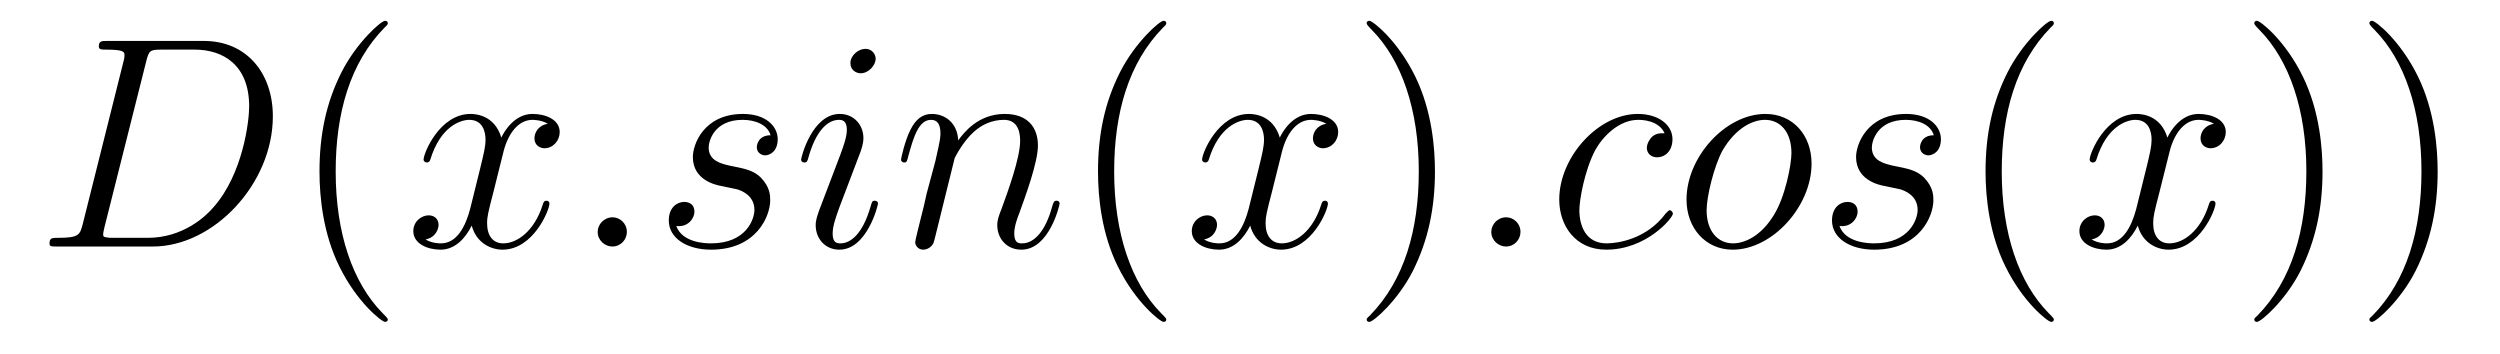 <?xml version='1.0'?>
<!-- This file was generated by dvisvgm 1.9.2 -->
<svg height='14pt' version='1.1' viewBox='0 -14 99 14' width='99pt' xmlns='http://www.w3.org/2000/svg' xmlns:xlink='http://www.w3.org/1999/xlink'>
<g id='page1'>
<g transform='matrix(1 0 0 1 -127 650)'>
<path d='M130.273 -655.113C130.164 -654.707 130.133 -654.582 129.305 -654.582C129.07 -654.582 128.961 -654.582 128.961 -654.363C128.961 -654.238 129.023 -654.238 129.273 -654.238H133.055C135.461 -654.238 137.805 -656.723 137.805 -659.394C137.805 -661.098 136.773 -662.379 135.07 -662.379H131.242C131.023 -662.379 130.914 -662.379 130.914 -662.16C130.914 -662.035 131.023 -662.035 131.195 -662.035C131.93 -662.035 131.93 -661.941 131.93 -661.801C131.93 -661.785 131.93 -661.707 131.883 -661.535L130.273 -655.113ZM132.789 -661.566C132.898 -662.004 132.945 -662.035 133.398 -662.035H134.711C135.836 -662.035 136.867 -661.426 136.867 -659.785C136.867 -659.191 136.617 -657.113 135.461 -655.801C135.133 -655.41 134.227 -654.582 132.852 -654.582H131.492C131.336 -654.582 131.305 -654.582 131.242 -654.598C131.102 -654.613 131.086 -654.629 131.086 -654.723C131.086 -654.816 131.117 -654.879 131.133 -654.988L132.789 -661.566ZM138.117 -654.238' fill-rule='evenodd'/>
<path d='M142.356 -651.348C142.356 -651.379 142.356 -651.395 142.152 -651.598C140.965 -652.801 140.293 -654.77 140.293 -657.207C140.293 -659.52 140.856 -661.504 142.23 -662.91C142.356 -663.02 142.356 -663.051 142.356 -663.082C142.356 -663.16 142.293 -663.176 142.246 -663.176C142.09 -663.176 141.121 -662.316 140.527 -661.145C139.918 -659.941 139.652 -658.676 139.652 -657.207C139.652 -656.145 139.809 -654.723 140.434 -653.457C141.137 -652.02 142.121 -651.254 142.246 -651.254C142.293 -651.254 142.356 -651.27 142.356 -651.348ZM143.039 -654.238' fill-rule='evenodd'/>
<path d='M148.695 -659.098C148.305 -659.035 148.164 -658.738 148.164 -658.52C148.164 -658.238 148.398 -658.129 148.555 -658.129C148.914 -658.129 149.164 -658.441 149.164 -658.77C149.164 -659.27 148.602 -659.488 148.086 -659.488C147.367 -659.488 146.961 -658.785 146.852 -658.551C146.586 -659.441 145.836 -659.488 145.633 -659.488C144.414 -659.488 143.773 -657.941 143.773 -657.676C143.773 -657.629 143.82 -657.566 143.898 -657.566C143.992 -657.566 144.023 -657.629 144.039 -657.676C144.445 -659.004 145.242 -659.254 145.586 -659.254C146.133 -659.254 146.227 -658.754 146.227 -658.473C146.227 -658.207 146.164 -657.941 146.023 -657.363L145.617 -655.723C145.43 -655.02 145.086 -654.363 144.461 -654.363C144.398 -654.363 144.102 -654.363 143.852 -654.519C144.273 -654.598 144.367 -654.957 144.367 -655.098C144.367 -655.332 144.195 -655.473 143.977 -655.473C143.68 -655.473 143.367 -655.223 143.367 -654.848C143.367 -654.348 143.93 -654.113 144.445 -654.113C145.023 -654.113 145.43 -654.566 145.68 -655.066C145.867 -654.363 146.461 -654.113 146.898 -654.113C148.117 -654.113 148.758 -655.676 148.758 -655.941C148.758 -656.004 148.711 -656.051 148.648 -656.051C148.539 -656.051 148.523 -655.988 148.492 -655.895C148.164 -654.848 147.477 -654.363 146.93 -654.363C146.523 -654.363 146.289 -654.66 146.289 -655.16C146.289 -655.426 146.336 -655.613 146.539 -656.394L146.945 -658.02C147.133 -658.738 147.539 -659.254 148.086 -659.254C148.102 -659.254 148.445 -659.254 148.695 -659.098ZM151.824 -654.816C151.824 -655.16 151.543 -655.395 151.262 -655.395C150.918 -655.395 150.668 -655.113 150.668 -654.816C150.668 -654.473 150.965 -654.238 151.246 -654.238C151.59 -654.238 151.824 -654.519 151.824 -654.816ZM155.594 -656.629C155.797 -656.582 156.125 -656.52 156.188 -656.504C156.344 -656.457 156.875 -656.27 156.875 -655.691C156.875 -655.316 156.547 -654.363 155.156 -654.363C154.906 -654.363 154.016 -654.395 153.781 -655.051C154.25 -654.988 154.5 -655.363 154.5 -655.613C154.5 -655.879 154.328 -656.004 154.094 -656.004C153.828 -656.004 153.484 -655.801 153.484 -655.269C153.484 -654.566 154.203 -654.113 155.156 -654.113C156.969 -654.113 157.5 -655.457 157.5 -656.066C157.5 -656.254 157.5 -656.582 157.125 -656.973C156.828 -657.254 156.531 -657.316 155.891 -657.441C155.562 -657.519 155.063 -657.629 155.063 -658.16C155.063 -658.395 155.266 -659.254 156.406 -659.254C156.906 -659.254 157.391 -659.066 157.516 -658.644C156.984 -658.644 156.969 -658.191 156.969 -658.176C156.969 -657.926 157.188 -657.848 157.297 -657.848C157.469 -657.848 157.797 -657.988 157.797 -658.488C157.797 -658.988 157.344 -659.488 156.422 -659.488C154.859 -659.488 154.437 -658.269 154.437 -657.785C154.437 -656.879 155.313 -656.676 155.594 -656.629ZM161.769 -655.941C161.769 -656.004 161.723 -656.051 161.645 -656.051C161.535 -656.051 161.535 -656.019 161.473 -655.816C161.16 -654.723 160.676 -654.363 160.285 -654.363C160.129 -654.363 159.973 -654.395 159.973 -654.754C159.973 -655.066 160.113 -655.426 160.238 -655.785L161.082 -658.004C161.113 -658.098 161.191 -658.316 161.191 -658.535C161.191 -659.035 160.832 -659.488 160.254 -659.488C159.16 -659.488 158.723 -657.77 158.723 -657.676C158.723 -657.629 158.769 -657.566 158.848 -657.566C158.957 -657.566 158.973 -657.613 159.02 -657.785C159.301 -658.785 159.754 -659.254 160.223 -659.254C160.332 -659.254 160.535 -659.238 160.535 -658.863C160.535 -658.551 160.379 -658.16 160.285 -657.894L159.441 -655.676C159.379 -655.488 159.301 -655.301 159.301 -655.082C159.301 -654.551 159.676 -654.113 160.238 -654.113C161.332 -654.113 161.769 -655.863 161.769 -655.941ZM161.676 -661.676C161.676 -661.848 161.535 -662.066 161.27 -662.066C160.988 -662.066 160.676 -661.801 160.676 -661.504S160.926 -661.098 161.082 -661.098C161.394 -661.098 161.676 -661.41 161.676 -661.676ZM164.805 -657.738C164.836 -657.801 165.133 -658.395 165.57 -658.785C165.883 -659.066 166.289 -659.254 166.758 -659.254C167.227 -659.254 167.398 -658.895 167.398 -658.426C167.398 -657.738 166.898 -656.379 166.664 -655.738C166.555 -655.457 166.492 -655.301 166.492 -655.082C166.492 -654.551 166.867 -654.113 167.445 -654.113C168.555 -654.113 168.961 -655.879 168.961 -655.941C168.961 -656.004 168.914 -656.051 168.852 -656.051C168.742 -656.051 168.727 -656.019 168.664 -655.816C168.398 -654.832 167.945 -654.363 167.477 -654.363C167.352 -654.363 167.164 -654.363 167.164 -654.754C167.164 -655.051 167.305 -655.41 167.367 -655.566C167.602 -656.223 168.102 -657.566 168.102 -658.238C168.102 -658.957 167.695 -659.488 166.789 -659.488C165.727 -659.488 165.164 -658.738 164.945 -658.441C164.914 -659.129 164.43 -659.488 163.898 -659.488C163.523 -659.488 163.258 -659.27 163.055 -658.863C162.836 -658.441 162.68 -657.723 162.68 -657.676C162.68 -657.629 162.727 -657.566 162.805 -657.566C162.898 -657.566 162.914 -657.582 162.977 -657.848C163.18 -658.582 163.383 -659.254 163.867 -659.254C164.133 -659.254 164.242 -659.066 164.242 -658.707C164.242 -658.441 164.117 -657.988 164.039 -657.613L163.695 -656.332C163.648 -656.098 163.523 -655.566 163.461 -655.348C163.383 -655.035 163.242 -654.473 163.242 -654.41C163.242 -654.254 163.383 -654.113 163.555 -654.113C163.695 -654.113 163.867 -654.191 163.961 -654.363C163.992 -654.426 164.086 -654.848 164.148 -655.082L164.414 -656.16L164.805 -657.738ZM169.309 -654.238' fill-rule='evenodd'/>
<path d='M173.184 -651.348C173.184 -651.379 173.184 -651.395 172.98 -651.598C171.793 -652.801 171.121 -654.77 171.121 -657.207C171.121 -659.52 171.684 -661.504 173.059 -662.91C173.184 -663.02 173.184 -663.051 173.184 -663.082C173.184 -663.16 173.121 -663.176 173.074 -663.176C172.918 -663.176 171.949 -662.316 171.355 -661.145C170.746 -659.941 170.481 -658.676 170.481 -657.207C170.481 -656.145 170.637 -654.723 171.262 -653.457C171.965 -652.02 172.949 -651.254 173.074 -651.254C173.121 -651.254 173.184 -651.27 173.184 -651.348ZM173.867 -654.238' fill-rule='evenodd'/>
<path d='M179.523 -659.098C179.133 -659.035 178.992 -658.738 178.992 -658.52C178.992 -658.238 179.227 -658.129 179.383 -658.129C179.742 -658.129 179.992 -658.441 179.992 -658.77C179.992 -659.27 179.43 -659.488 178.914 -659.488C178.195 -659.488 177.789 -658.785 177.68 -658.551C177.414 -659.441 176.664 -659.488 176.461 -659.488C175.242 -659.488 174.602 -657.941 174.602 -657.676C174.602 -657.629 174.648 -657.566 174.727 -657.566C174.82 -657.566 174.852 -657.629 174.867 -657.676C175.273 -659.004 176.07 -659.254 176.414 -659.254C176.961 -659.254 177.055 -658.754 177.055 -658.473C177.055 -658.207 176.992 -657.941 176.852 -657.363L176.445 -655.723C176.258 -655.02 175.914 -654.363 175.289 -654.363C175.227 -654.363 174.93 -654.363 174.68 -654.519C175.102 -654.598 175.195 -654.957 175.195 -655.098C175.195 -655.332 175.023 -655.473 174.805 -655.473C174.508 -655.473 174.195 -655.223 174.195 -654.848C174.195 -654.348 174.758 -654.113 175.273 -654.113C175.852 -654.113 176.258 -654.566 176.508 -655.066C176.695 -654.363 177.289 -654.113 177.727 -654.113C178.945 -654.113 179.586 -655.676 179.586 -655.941C179.586 -656.004 179.539 -656.051 179.477 -656.051C179.367 -656.051 179.352 -655.988 179.32 -655.895C178.992 -654.848 178.305 -654.363 177.758 -654.363C177.352 -654.363 177.117 -654.66 177.117 -655.16C177.117 -655.426 177.164 -655.613 177.367 -656.394L177.773 -658.02C177.961 -658.738 178.367 -659.254 178.914 -659.254C178.93 -659.254 179.273 -659.254 179.523 -659.098ZM180.465 -654.238' fill-rule='evenodd'/>
<path d='M183.824 -657.207C183.824 -658.113 183.715 -659.598 183.043 -660.973C182.34 -662.41 181.356 -663.176 181.23 -663.176C181.184 -663.176 181.121 -663.16 181.121 -663.082C181.121 -663.051 181.121 -663.02 181.324 -662.816C182.512 -661.613 183.184 -659.645 183.184 -657.223C183.184 -654.91 182.621 -652.91 181.246 -651.504C181.121 -651.395 181.121 -651.379 181.121 -651.348C181.121 -651.27 181.184 -651.254 181.23 -651.254C181.387 -651.254 182.355 -652.098 182.949 -653.27C183.559 -654.488 183.824 -655.77 183.824 -657.207ZM185.023 -654.238' fill-rule='evenodd'/>
<path d='M187.211 -654.816C187.211 -655.16 186.93 -655.395 186.648 -655.395C186.305 -655.395 186.055 -655.113 186.055 -654.816C186.055 -654.473 186.352 -654.238 186.633 -654.238C186.977 -654.238 187.211 -654.519 187.211 -654.816ZM192.918 -658.723C192.7 -658.723 192.59 -658.723 192.418 -658.582C192.355 -658.52 192.215 -658.332 192.215 -658.145C192.215 -657.91 192.402 -657.77 192.622 -657.77C192.918 -657.77 193.23 -658.004 193.23 -658.488C193.23 -659.051 192.684 -659.488 191.856 -659.488C190.293 -659.488 188.746 -657.785 188.746 -656.098C188.746 -655.066 189.387 -654.113 190.605 -654.113C192.215 -654.113 193.246 -655.379 193.246 -655.535C193.246 -655.613 193.168 -655.676 193.121 -655.676C193.09 -655.676 193.074 -655.66 192.965 -655.551C192.215 -654.535 191.074 -654.363 190.621 -654.363C189.793 -654.363 189.543 -655.066 189.543 -655.676C189.543 -656.082 189.746 -657.238 190.168 -658.051C190.48 -658.613 191.121 -659.254 191.871 -659.254C192.028 -659.254 192.684 -659.238 192.918 -658.723ZM198.738 -657.519C198.738 -658.644 198.004 -659.488 196.91 -659.488C195.332 -659.488 193.786 -657.785 193.786 -656.098C193.786 -654.973 194.536 -654.113 195.613 -654.113C197.191 -654.113 198.738 -655.832 198.738 -657.519ZM195.629 -654.363C195.035 -654.363 194.582 -654.832 194.582 -655.676C194.582 -656.223 194.879 -657.426 195.208 -658.035C195.738 -658.941 196.41 -659.254 196.895 -659.254C197.489 -659.254 197.941 -658.785 197.941 -657.941C197.941 -657.473 197.692 -656.191 197.238 -655.473C196.739 -654.66 196.098 -654.363 195.629 -654.363ZM201.656 -656.629C201.859 -656.582 202.188 -656.52 202.25 -656.504C202.406 -656.457 202.938 -656.27 202.938 -655.691C202.938 -655.316 202.609 -654.363 201.218 -654.363C200.969 -654.363 200.078 -654.395 199.843 -655.051C200.312 -654.988 200.562 -655.363 200.562 -655.613C200.562 -655.879 200.39 -656.004 200.156 -656.004C199.891 -656.004 199.547 -655.801 199.547 -655.269C199.547 -654.566 200.266 -654.113 201.218 -654.113C203.032 -654.113 203.562 -655.457 203.562 -656.066C203.562 -656.254 203.562 -656.582 203.188 -656.973C202.891 -657.254 202.594 -657.316 201.953 -657.441C201.625 -657.519 201.125 -657.629 201.125 -658.16C201.125 -658.395 201.328 -659.254 202.469 -659.254C202.969 -659.254 203.453 -659.066 203.578 -658.644C203.047 -658.644 203.032 -658.191 203.032 -658.176C203.032 -657.926 203.25 -657.848 203.359 -657.848C203.531 -657.848 203.86 -657.988 203.86 -658.488C203.86 -658.988 203.406 -659.488 202.484 -659.488C200.922 -659.488 200.5 -658.269 200.5 -657.785C200.5 -656.879 201.376 -656.676 201.656 -656.629ZM204.457 -654.238' fill-rule='evenodd'/>
<path d='M208.332 -651.348C208.332 -651.379 208.332 -651.395 208.129 -651.598C206.941 -652.801 206.269 -654.77 206.269 -657.207C206.269 -659.52 206.832 -661.504 208.207 -662.91C208.332 -663.02 208.332 -663.051 208.332 -663.082C208.332 -663.16 208.27 -663.176 208.223 -663.176C208.067 -663.176 207.097 -662.316 206.504 -661.145C205.895 -659.941 205.628 -658.676 205.628 -657.207C205.628 -656.145 205.786 -654.723 206.41 -653.457C207.113 -652.02 208.098 -651.254 208.223 -651.254C208.27 -651.254 208.332 -651.27 208.332 -651.348ZM209.016 -654.238' fill-rule='evenodd'/>
<path d='M214.672 -659.098C214.282 -659.035 214.141 -658.738 214.141 -658.52C214.141 -658.238 214.375 -658.129 214.531 -658.129C214.891 -658.129 215.141 -658.441 215.141 -658.77C215.141 -659.27 214.578 -659.488 214.062 -659.488C213.343 -659.488 212.938 -658.785 212.828 -658.551C212.562 -659.441 211.812 -659.488 211.609 -659.488C210.391 -659.488 209.75 -657.941 209.75 -657.676C209.75 -657.629 209.797 -657.566 209.875 -657.566C209.969 -657.566 210 -657.629 210.016 -657.676C210.422 -659.004 211.219 -659.254 211.562 -659.254C212.11 -659.254 212.203 -658.754 212.203 -658.473C212.203 -658.207 212.141 -657.941 212 -657.363L211.594 -655.723C211.406 -655.02 211.062 -654.363 210.438 -654.363C210.376 -654.363 210.078 -654.363 209.828 -654.519C210.25 -654.598 210.343 -654.957 210.343 -655.098C210.343 -655.332 210.172 -655.473 209.953 -655.473C209.657 -655.473 209.344 -655.223 209.344 -654.848C209.344 -654.348 209.906 -654.113 210.422 -654.113C211 -654.113 211.406 -654.566 211.656 -655.066C211.843 -654.363 212.437 -654.113 212.875 -654.113C214.093 -654.113 214.734 -655.676 214.734 -655.941C214.734 -656.004 214.687 -656.051 214.625 -656.051C214.516 -656.051 214.5 -655.988 214.469 -655.895C214.141 -654.848 213.454 -654.363 212.906 -654.363C212.5 -654.363 212.266 -654.66 212.266 -655.16C212.266 -655.426 212.312 -655.613 212.515 -656.394L212.922 -658.02C213.109 -658.738 213.516 -659.254 214.062 -659.254C214.078 -659.254 214.422 -659.254 214.672 -659.098ZM215.614 -654.238' fill-rule='evenodd'/>
<path d='M218.972 -657.207C218.972 -658.113 218.863 -659.598 218.191 -660.973C217.488 -662.41 216.504 -663.176 216.379 -663.176C216.332 -663.176 216.27 -663.16 216.27 -663.082C216.27 -663.051 216.27 -663.02 216.473 -662.816C217.66 -661.613 218.332 -659.645 218.332 -657.223C218.332 -654.91 217.77 -652.91 216.395 -651.504C216.27 -651.395 216.27 -651.379 216.27 -651.348C216.27 -651.27 216.332 -651.254 216.379 -651.254C216.535 -651.254 217.504 -652.098 218.098 -653.27C218.707 -654.488 218.972 -655.77 218.972 -657.207ZM223.531 -657.207C223.531 -658.113 223.422 -659.598 222.75 -660.973C222.047 -662.41 221.063 -663.176 220.938 -663.176C220.891 -663.176 220.828 -663.16 220.828 -663.082C220.828 -663.051 220.828 -663.02 221.032 -662.816C222.218 -661.613 222.89 -659.645 222.89 -657.223C222.89 -654.91 222.328 -652.91 220.954 -651.504C220.828 -651.395 220.828 -651.379 220.828 -651.348C220.828 -651.27 220.891 -651.254 220.938 -651.254C221.094 -651.254 222.062 -652.098 222.656 -653.27C223.266 -654.488 223.531 -655.77 223.531 -657.207ZM224.73 -654.238' fill-rule='evenodd'/>
</g>
</g>
</svg>
